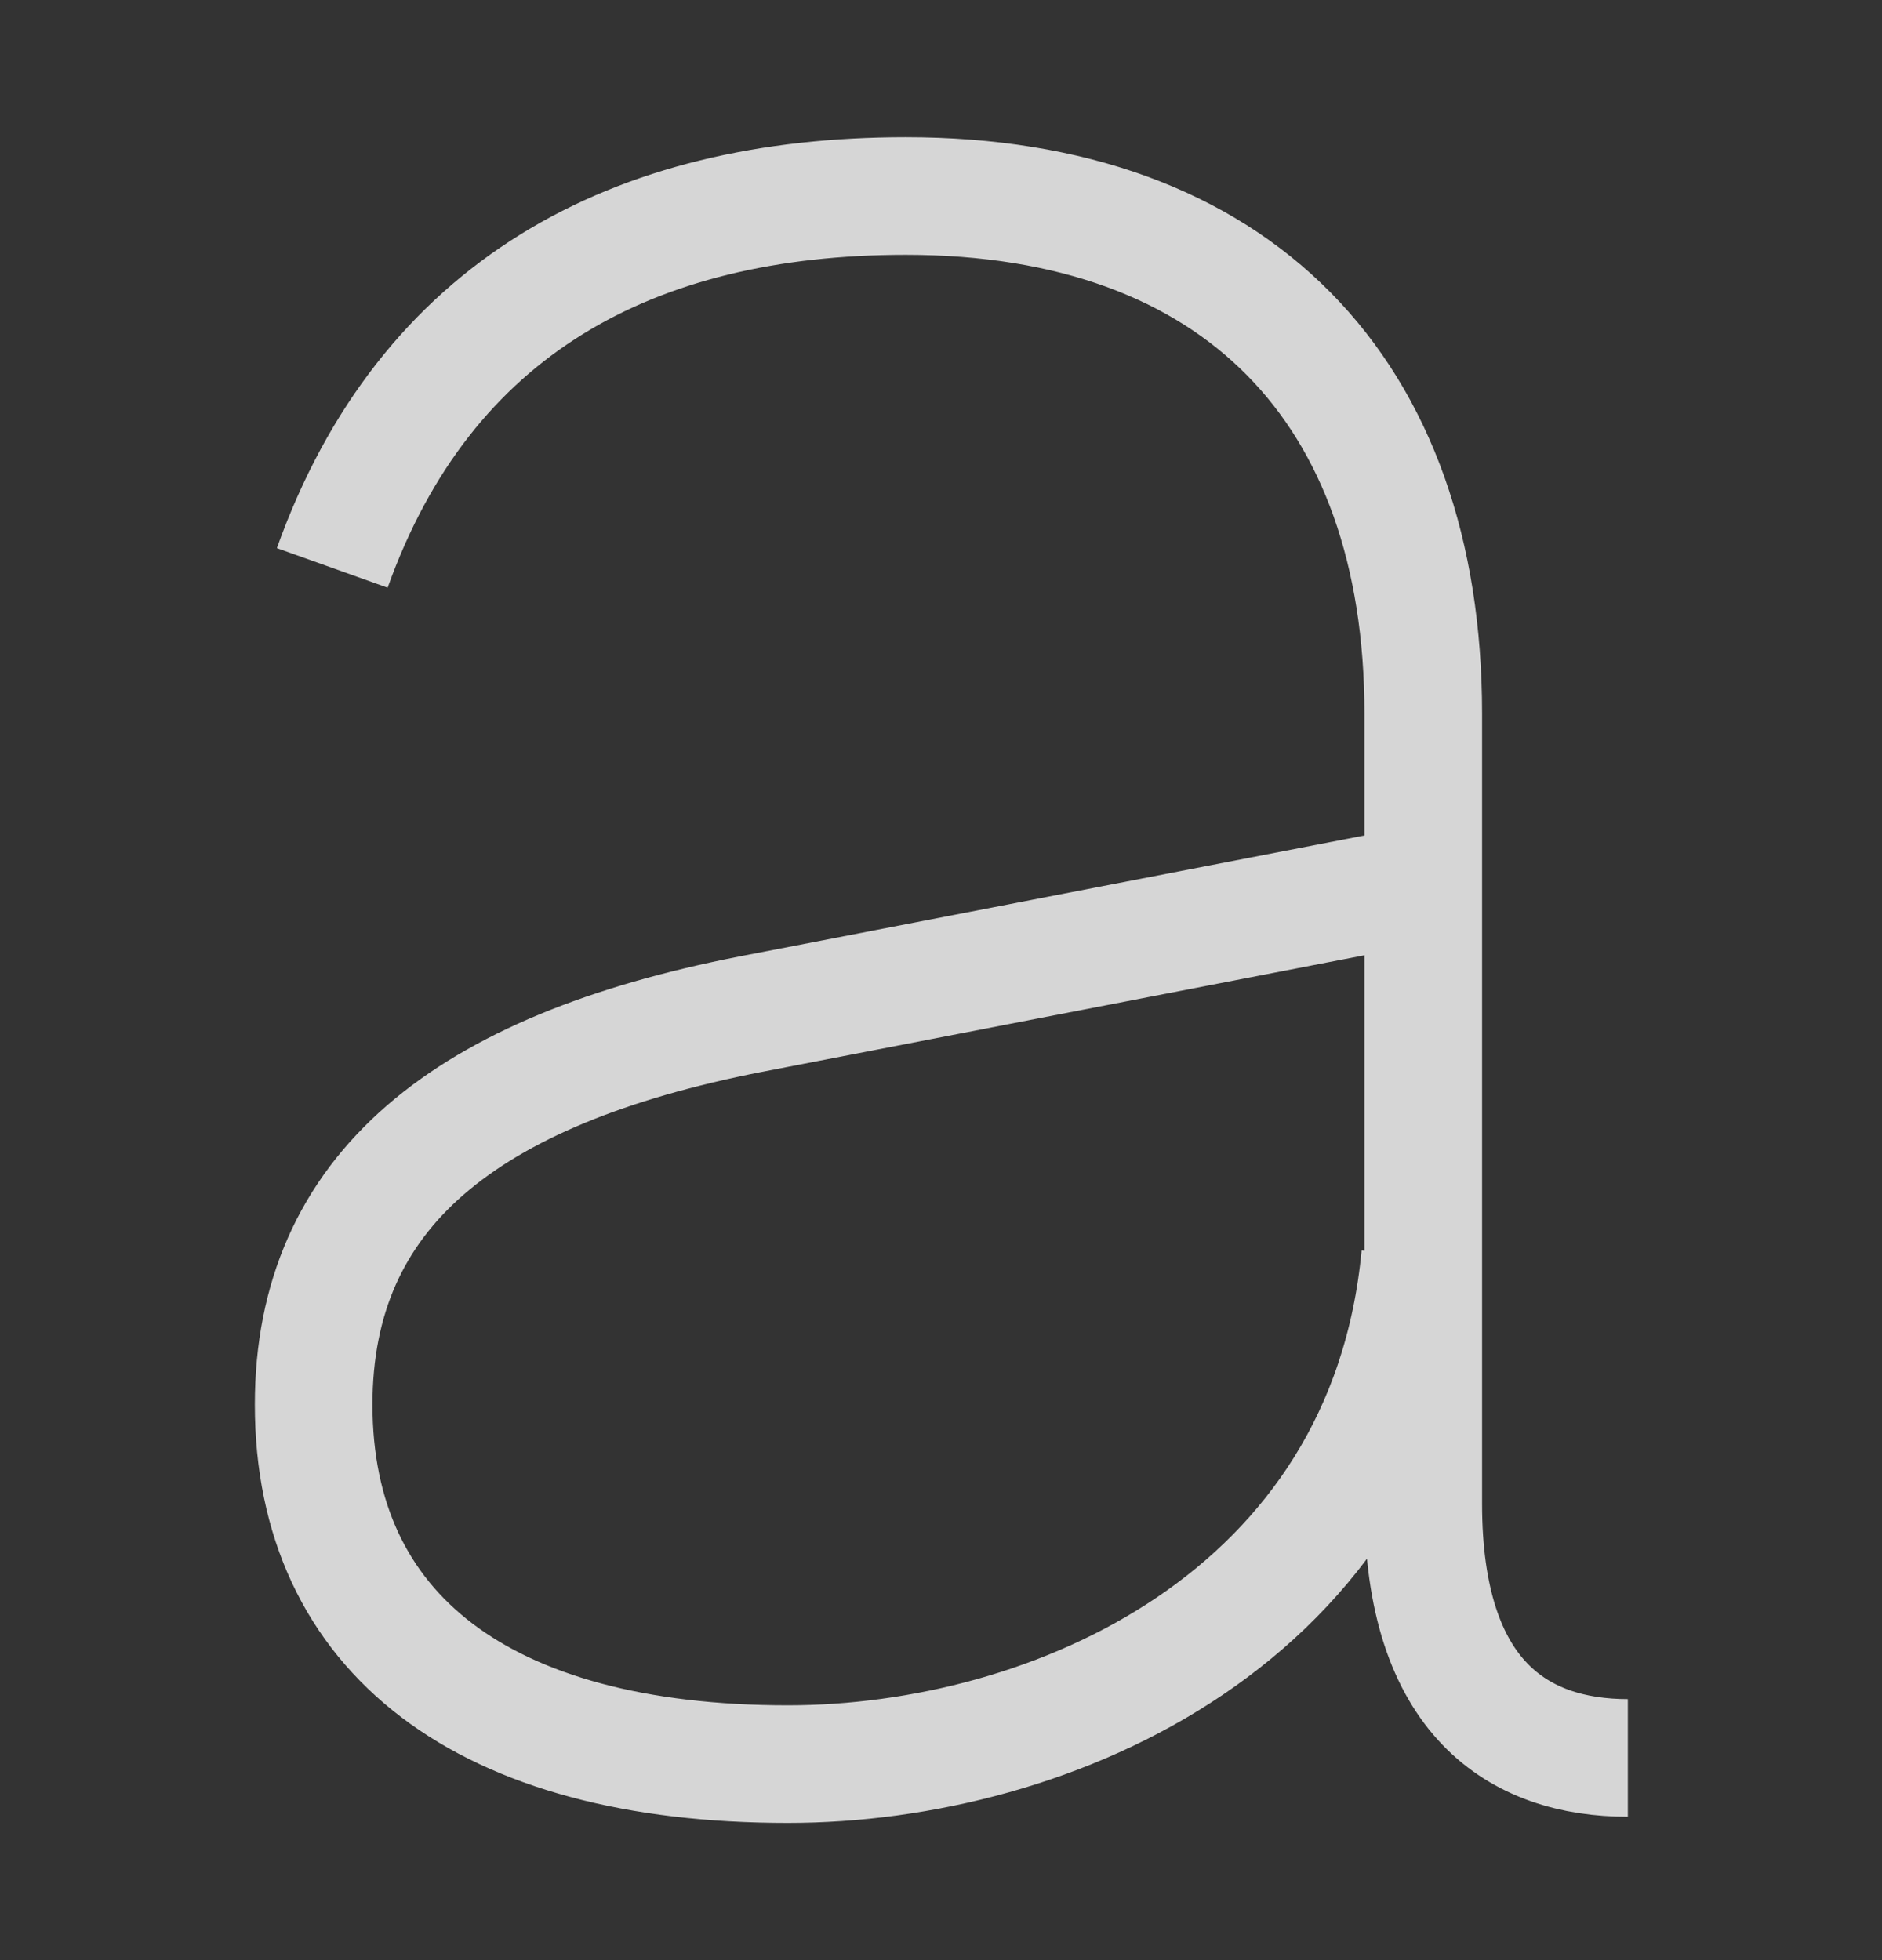 <svg width="48" height="50" viewBox="0 0 48 50" fill="none" xmlns="http://www.w3.org/2000/svg">
<rect x="0" y="0" width="48" height="50" fill="#333333" stroke="none"/>
<path d="M41.518 44.842C38.751 44.842 36.3 43.34 36.3 38.36V18.202C36.3 9.98 31.557 5 23.099 5C16.142 5 10.846 7.846 8.474 14.486M36.3 22.549L19.146 25.87C11.873 27.293 8 30.375 8 35.83C8 41.68 12.348 45 20.095 45C26.814 45 35.352 41.285 36.221 32.036" stroke="white" stroke-opacity="0.8" stroke-width="3"/>
</svg>

